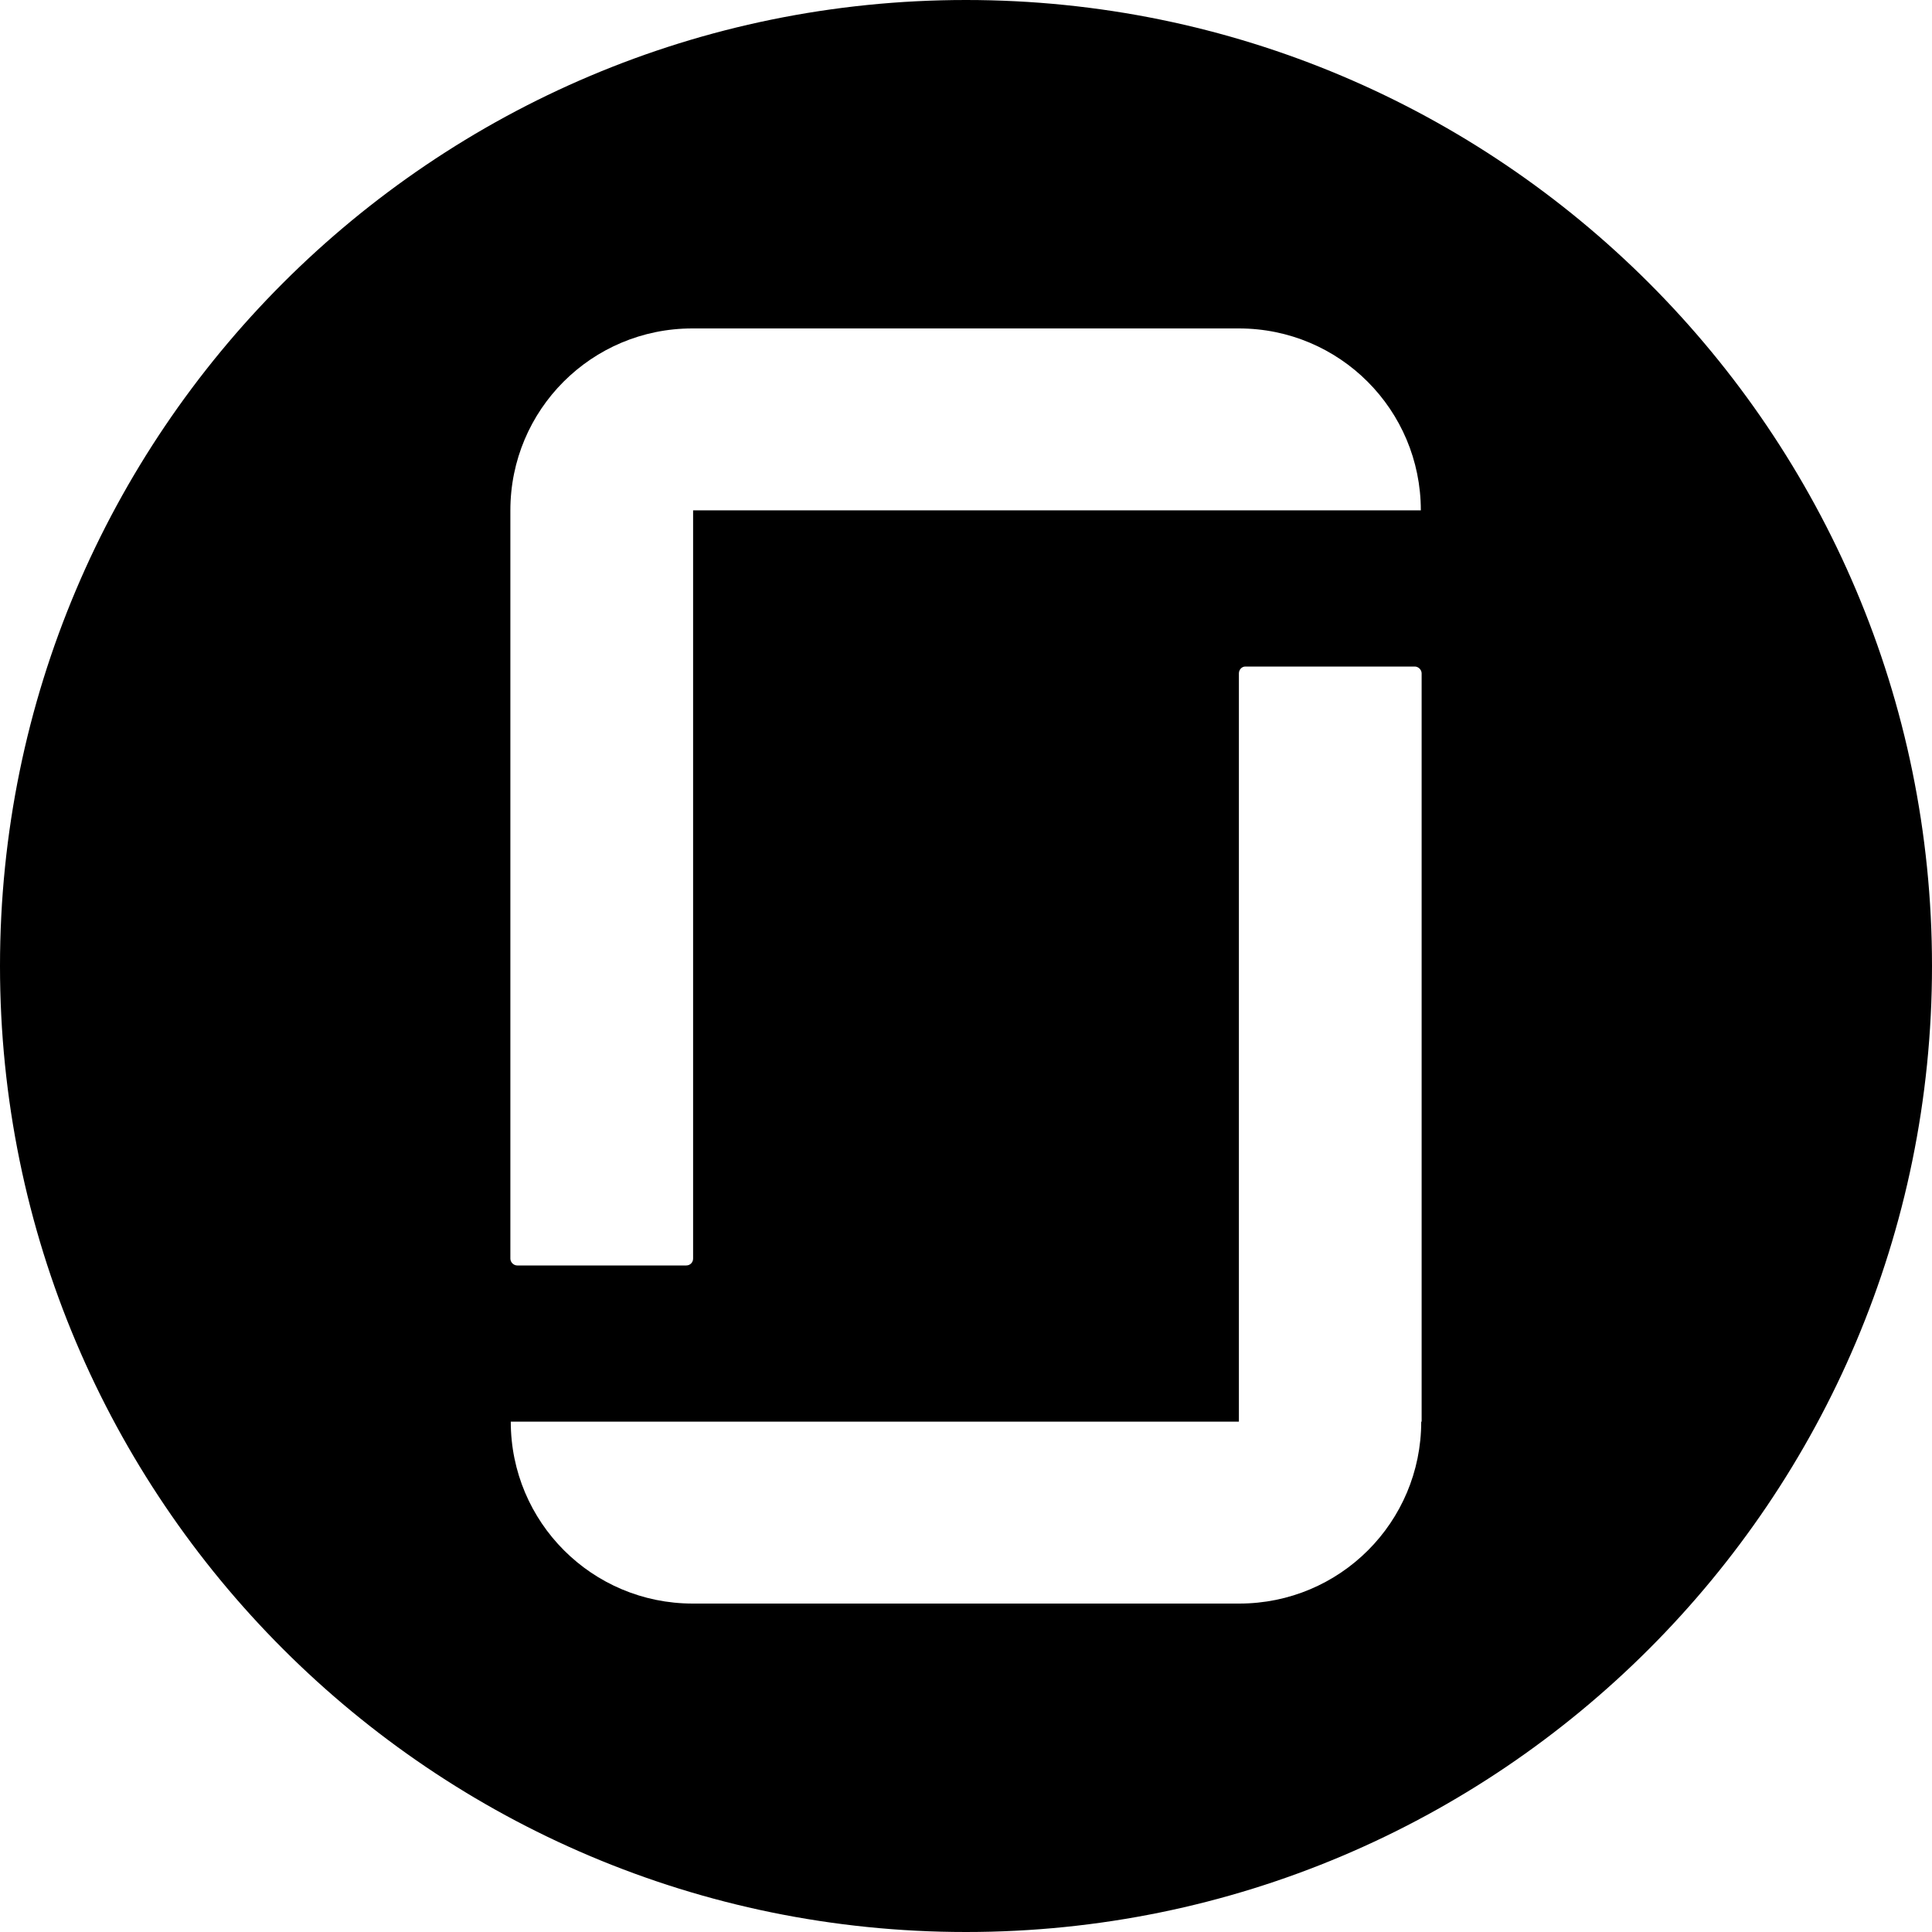 <?xml version="1.0" encoding="UTF-8"?><svg id="Layer_2" xmlns="http://www.w3.org/2000/svg" viewBox="0 0 48 48"><g id="icons"><g id="glassdoor"><path id="va-social_glassdoor-2" d="M24,0C10.75,0,0,10.75,0,24s10.75,24,24,24,24-10.75,24-24S37.25,0,24,0Zm11.31,35.32h0c0,2.5-2.02,4.52-4.52,4.52h-13.58c-2.5,0-4.52-2.02-4.52-4.52,0,0,0,0,0,0H30.78V16.73c0-.09,.07-.17,.16-.17,0,0,.01,0,.02,0h4.19c.09,0,.17,.08,.17,.17,0,0,0,0,0,0v18.59ZM17.22,12.68V31.27c0,.09-.07,.17-.17,.17,0,0,0,0-.01,0h-4.19c-.09,0-.17-.08-.17-.17V12.68c0-2.5,2.02-4.52,4.52-4.52,0,0,0,0,0,0h13.58c2.5,0,4.52,2.02,4.52,4.52h0s-18.1,0-18.1,0Z"/></g></g></svg>